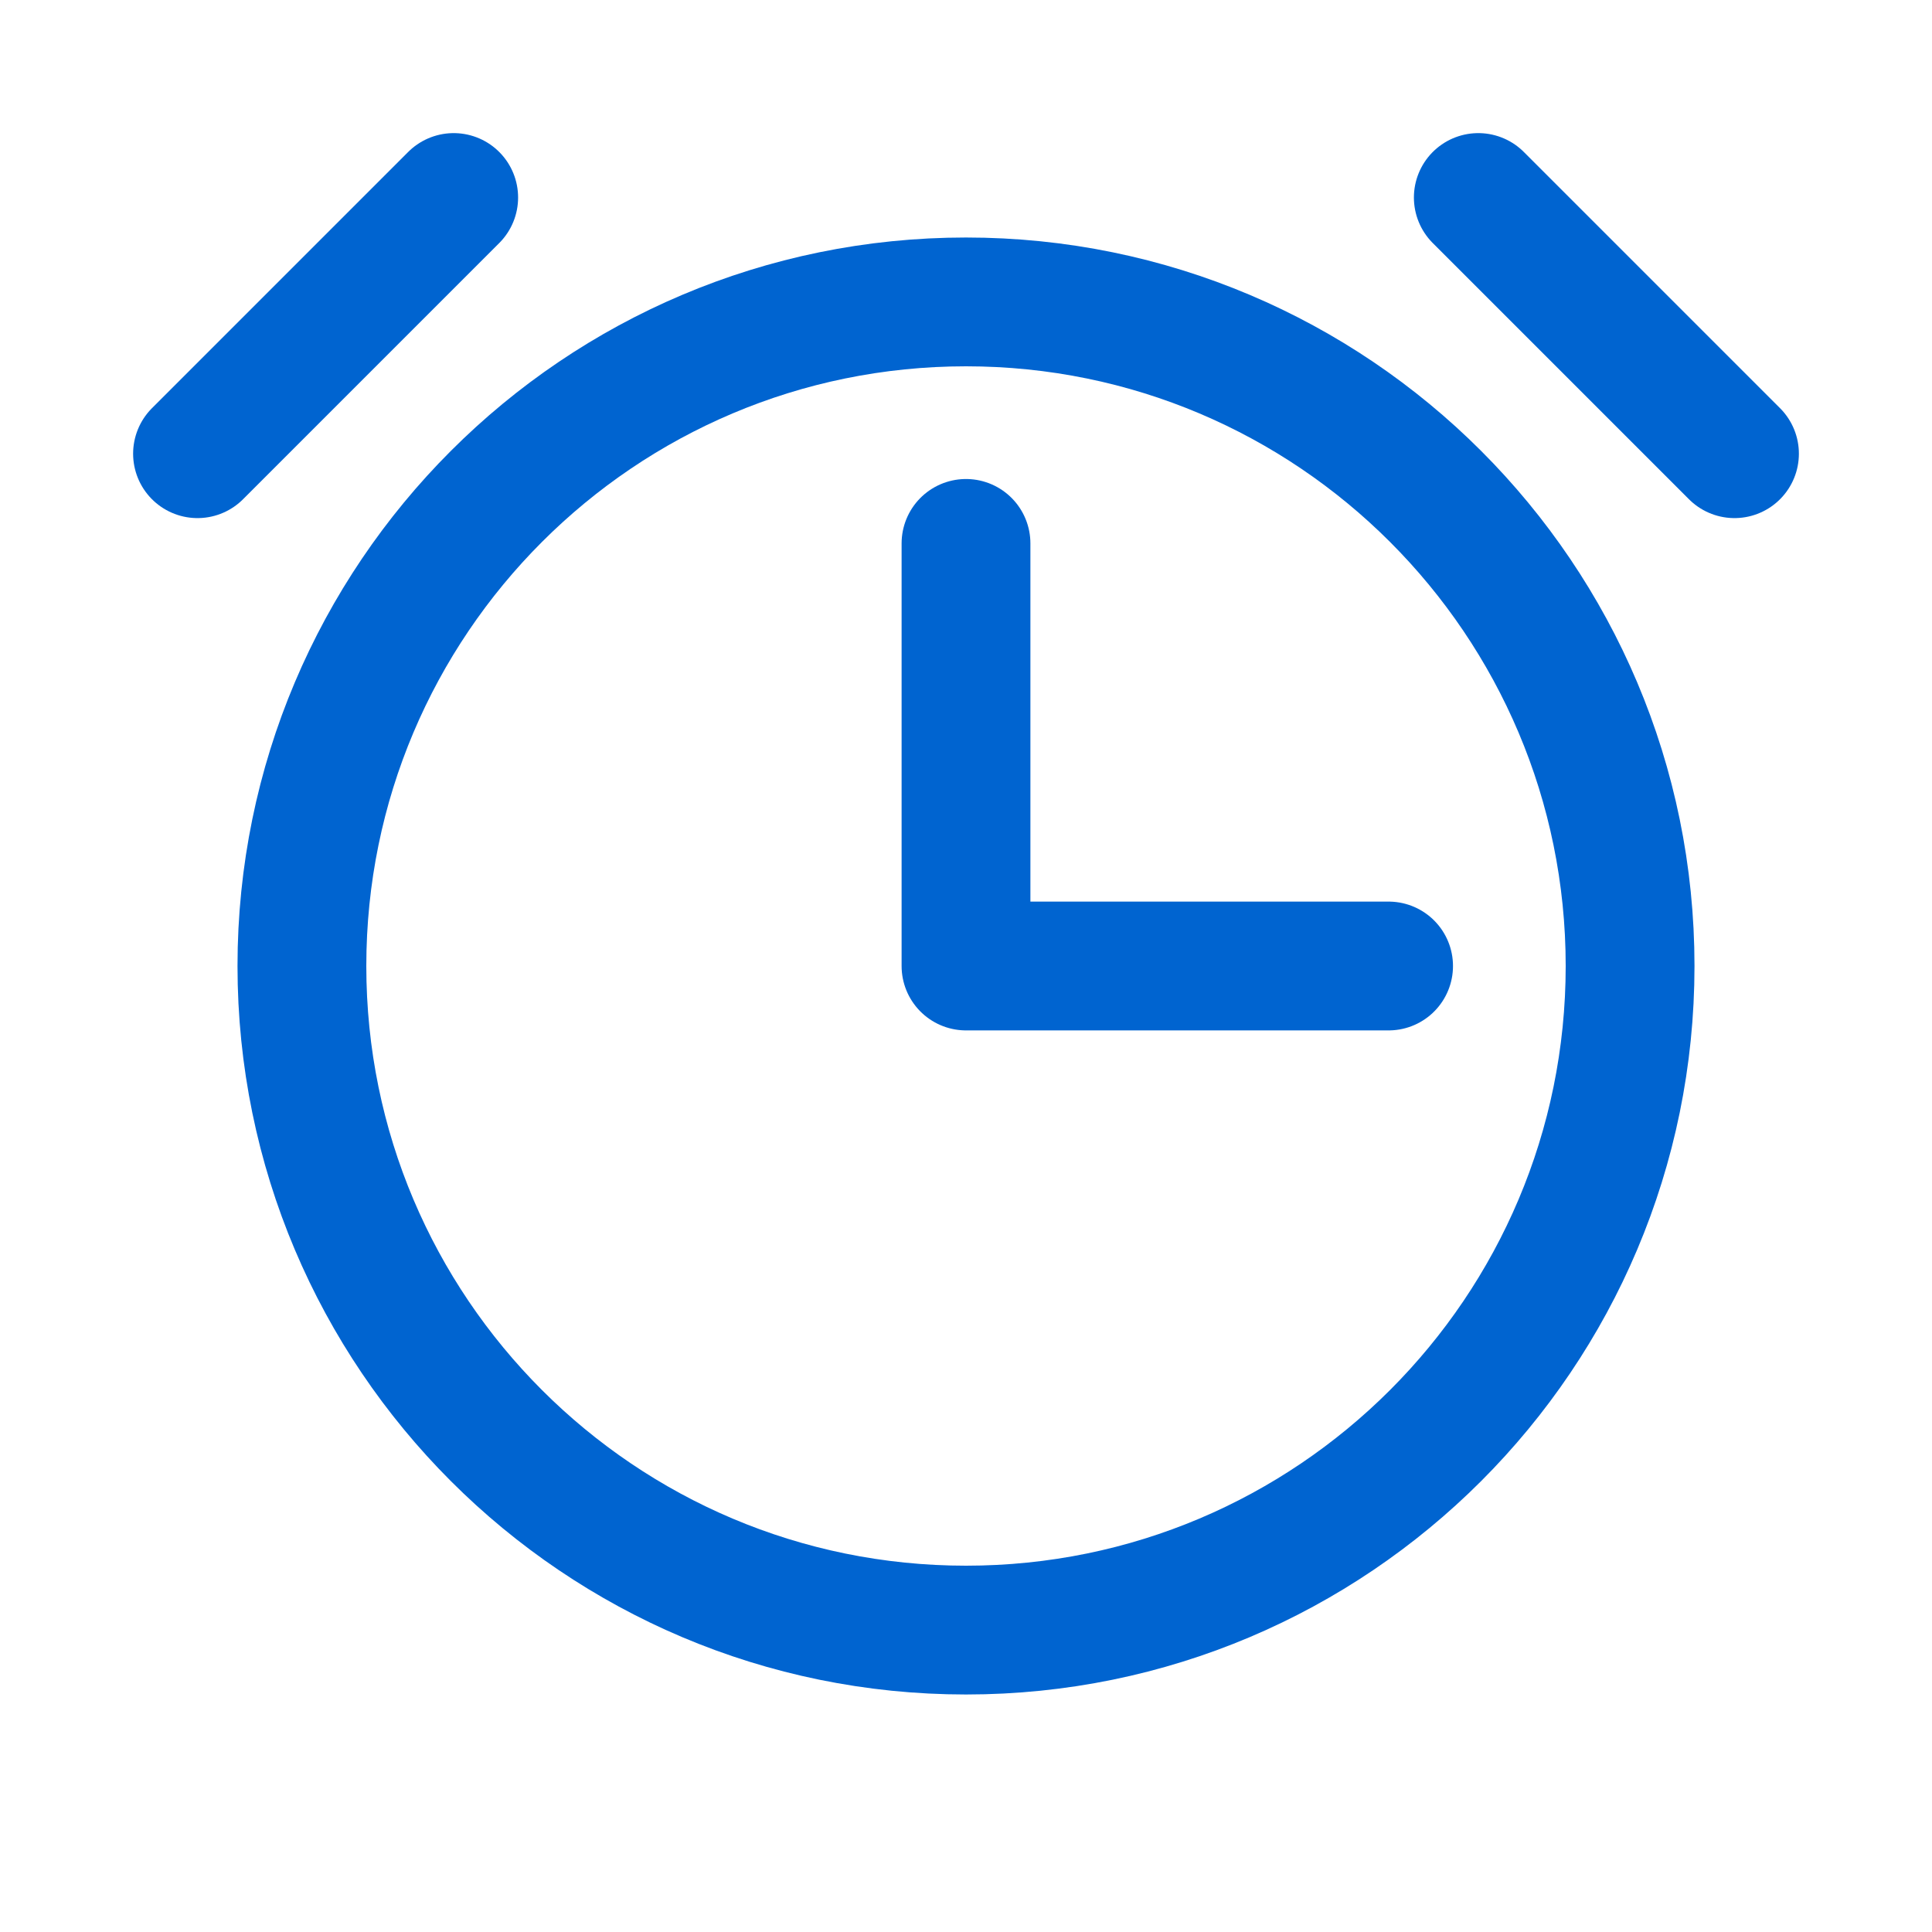 <?xml version="1.0" encoding="UTF-8"?> <svg xmlns="http://www.w3.org/2000/svg" width="30" height="30" viewBox="0 0 30 30" fill="none"> <path d="M15 8.438V15H21.562" stroke="#0064D0" stroke-width="2" stroke-linecap="round" stroke-linejoin="round"></path> <path d="M15 25.312C20.695 25.312 25.312 20.695 25.312 15C25.312 9.305 20.695 4.688 15 4.688C9.305 4.688 4.688 9.305 4.688 15C4.688 20.695 9.305 25.312 15 25.312Z" stroke="#0064D0" stroke-width="2" stroke-miterlimit="10"></path> <path d="M22.955 3.067L26.933 7.045" stroke="#0064D0" stroke-width="2" stroke-linecap="round" stroke-linejoin="round"></path> <path d="M3.067 7.045L7.045 3.067" stroke="#0064D0" stroke-width="2" stroke-linecap="round" stroke-linejoin="round"></path> </svg> 